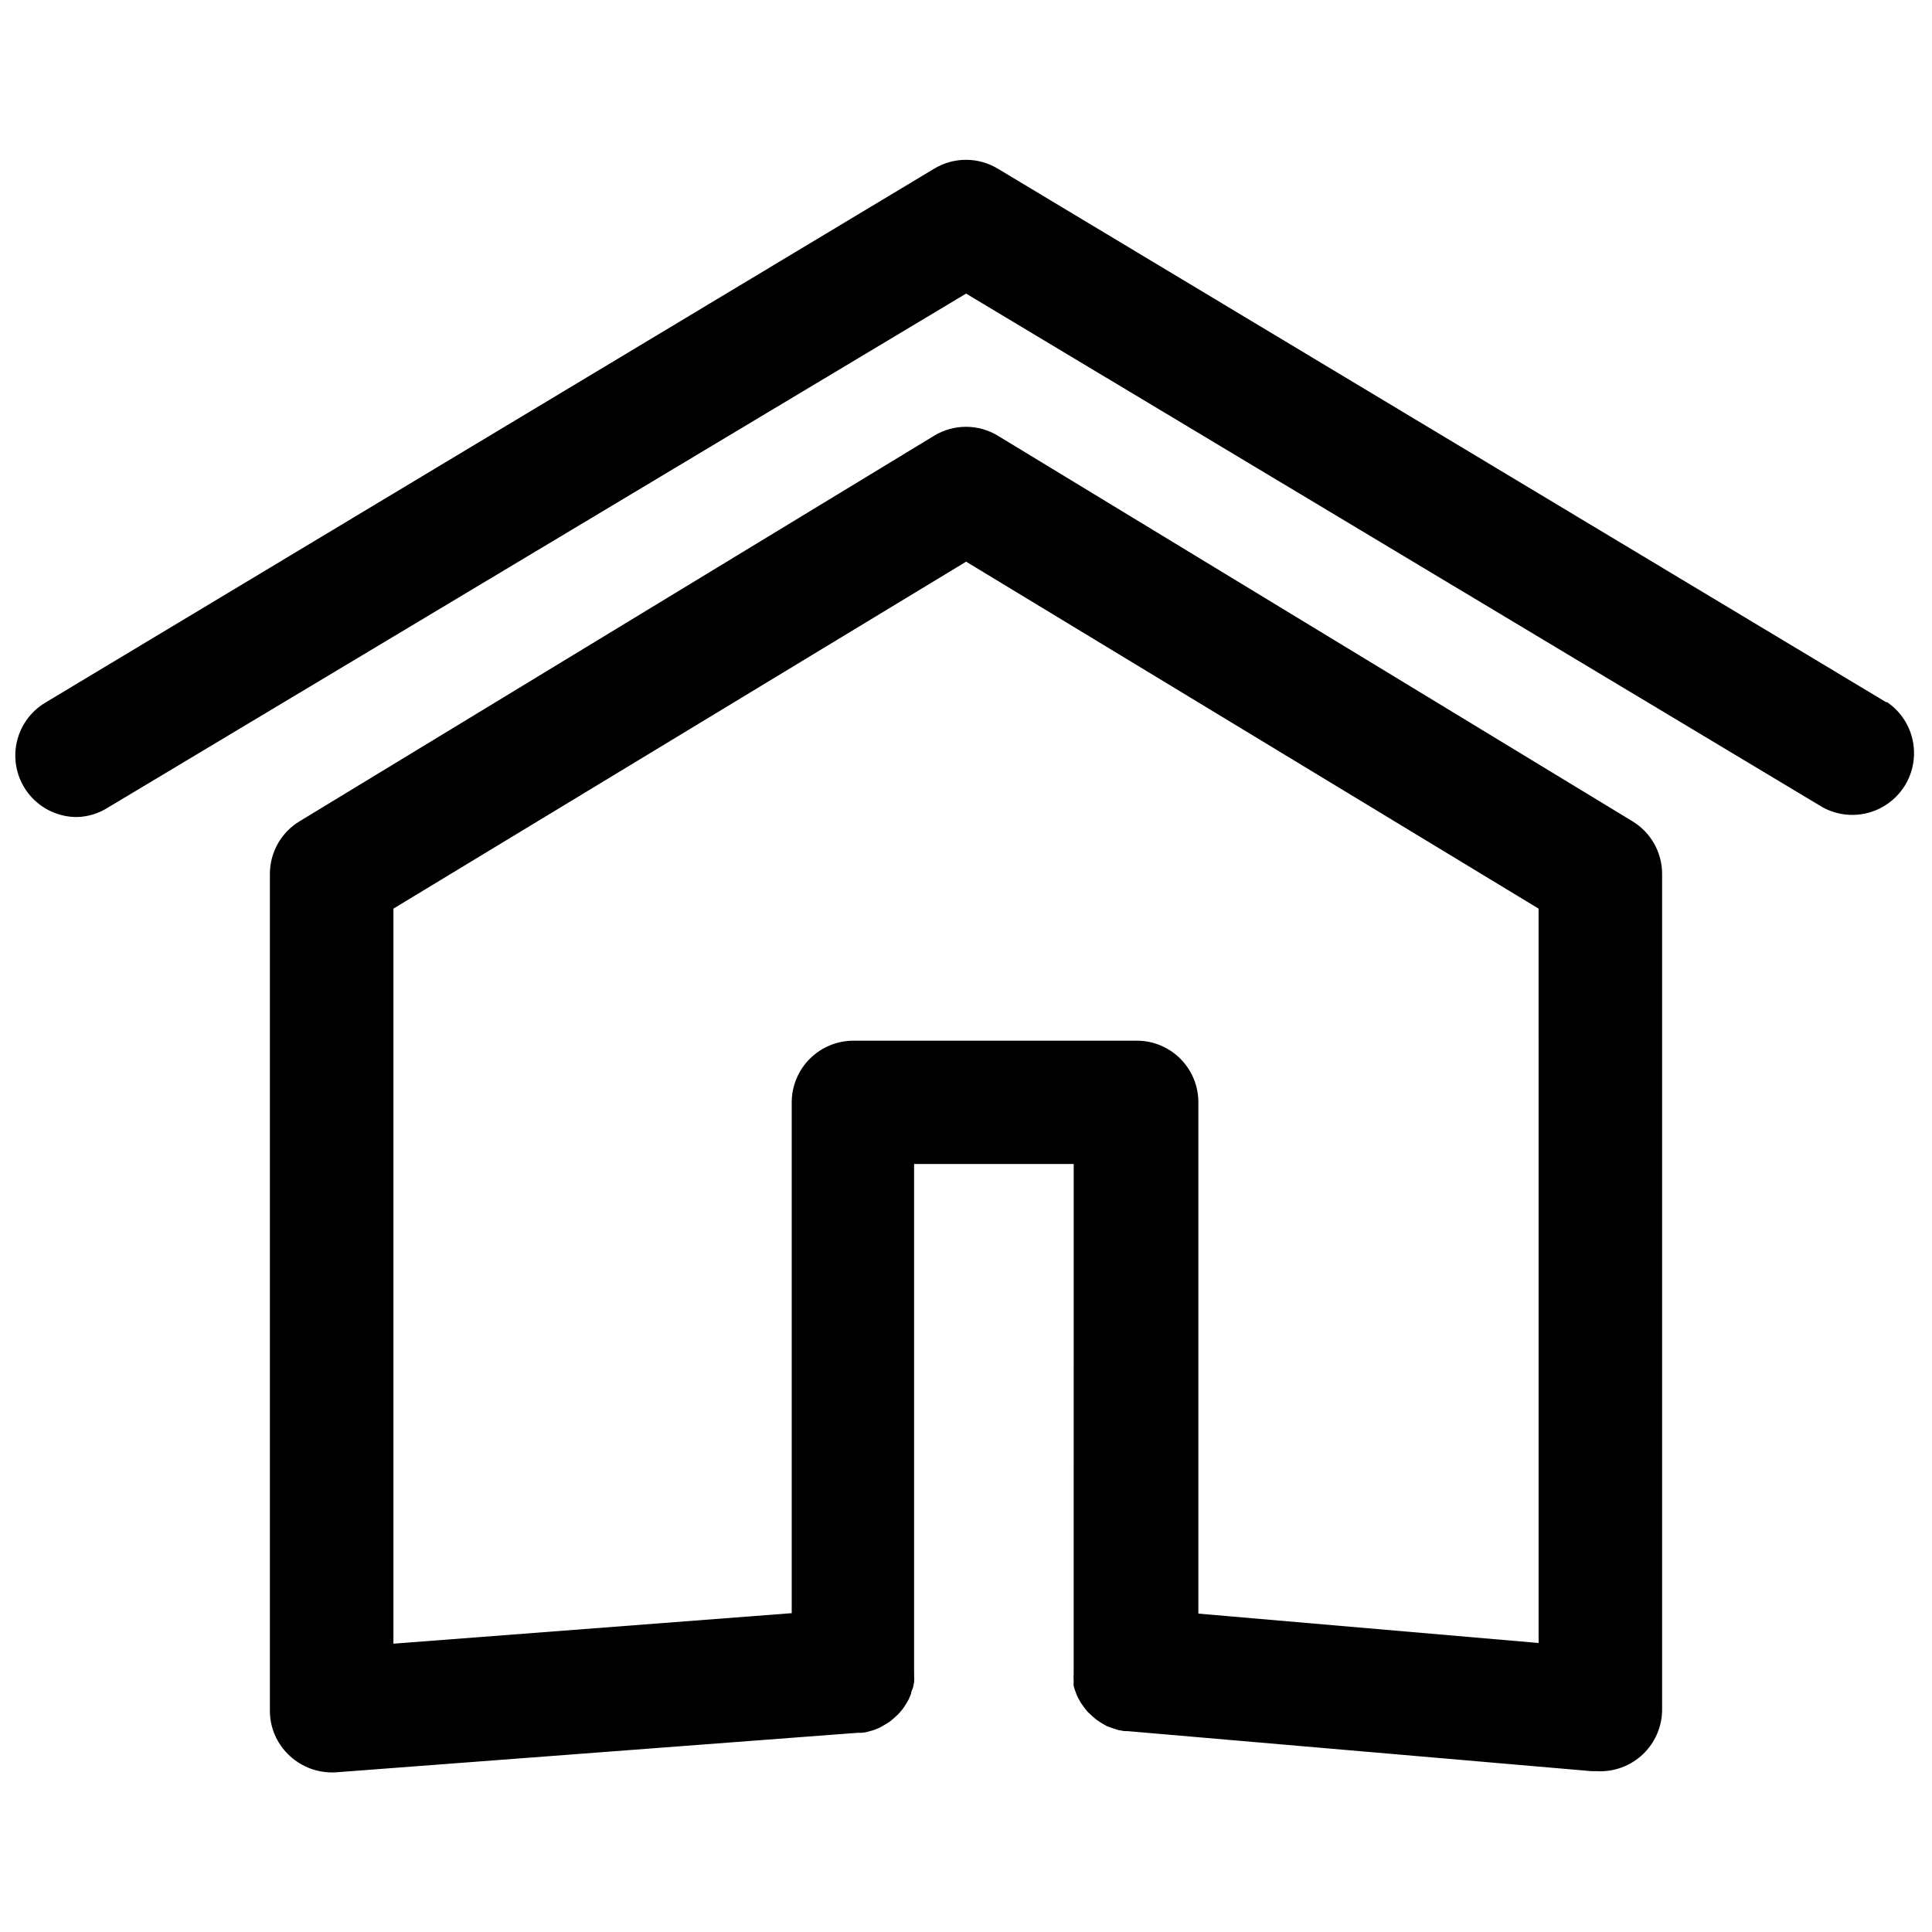 <?xml version="1.0" encoding="UTF-8"?>
<!-- Uploaded to: ICON Repo, www.iconrepo.com, Generator: ICON Repo Mixer Tools -->
<svg width="800px" height="800px" version="1.1" viewBox="144 144 512 512" xmlns="http://www.w3.org/2000/svg">
 <defs>
  <clipPath id="a">
   <path d="m148.09 186h503.81v175h-503.81z"/>
  </clipPath>
 </defs>
 <path d="m576.57 361.62-168.08-102.12c-2.555-1.566-5.492-2.394-8.488-2.394-3 0-5.938 0.828-8.492 2.394l-168.08 102.12c-4.906 2.949-7.906 8.254-7.906 13.977v221.47c-0.09 4.656 1.832 9.125 5.269 12.262 3.32 3.062 7.75 4.637 12.262 4.352l138.35-10.48c0.348 0.027 0.695 0.027 1.043 0 0.562-0.043 1.117-0.148 1.656-0.309l1.531-0.43 1.473-0.613 1.41-0.797 1.289-0.797 1.227-1.043 1.102-1.043c0.367-0.367 0.676-0.797 1.043-1.227l-0.004 0.004c0.32-0.406 0.609-0.836 0.859-1.285 0.289-0.438 0.555-0.887 0.797-1.352l0.613-1.473c0-0.492 0.305-1.043 0.492-1.531h-0.004c0.133-0.504 0.234-1.016 0.309-1.531 0.062-0.57 0.062-1.145 0-1.715 0.031-0.328 0.031-0.656 0-0.98v-134.61h42.297l-0.004 134.18v0.918c-0.059 0.57-0.059 1.145 0 1.719-0.027 0.508-0.027 1.02 0 1.531 0.137 0.52 0.301 1.031 0.492 1.531 0.18 0.5 0.383 0.992 0.613 1.473l0.734 1.348 0.918 1.289h0.004c0.293 0.434 0.617 0.844 0.98 1.223l1.102 1.043 1.227 1.043 1.289 0.859 1.41 0.797 1.473 0.551 1.531 0.492 1.656 0.305h0.918l122.9 10.605h1.41-0.004c4.488 0.25 8.883-1.352 12.152-4.438 3.269-3.082 5.125-7.375 5.137-11.871v-221.47c0-5.723-3.004-11.027-7.91-13.977zm-24.824 217.79-90.168-7.785v-135.53c0-4.332-1.727-8.488-4.801-11.551-3.07-3.059-7.234-4.769-11.566-4.754h-75.031c-4.328 0-8.484 1.719-11.551 4.773-3.066 3.055-4.797 7.203-4.816 11.531v135.41l-105.55 8.09v-194.8l151.77-91.945 151.71 91.945z"/>
 <g clip-path="url(#a)">
  <path d="m644 330.18-235.57-141.48c-2.543-1.535-5.457-2.348-8.426-2.348-2.973 0-5.887 0.812-8.43 2.348l-235.51 141.48c-4.144 2.449-6.992 6.602-7.785 11.348-0.797 4.746 0.547 9.602 3.668 13.266 3.121 3.664 7.703 5.762 12.516 5.731 2.894-0.09 5.711-0.961 8.152-2.516l227.41-136.2 227.11 136.2c4.981 2.676 10.996 2.59 15.898-0.23 4.906-2.82 8.004-7.969 8.199-13.625 0.195-5.652-2.543-11.008-7.242-14.156z"/>
 </g>
</svg>